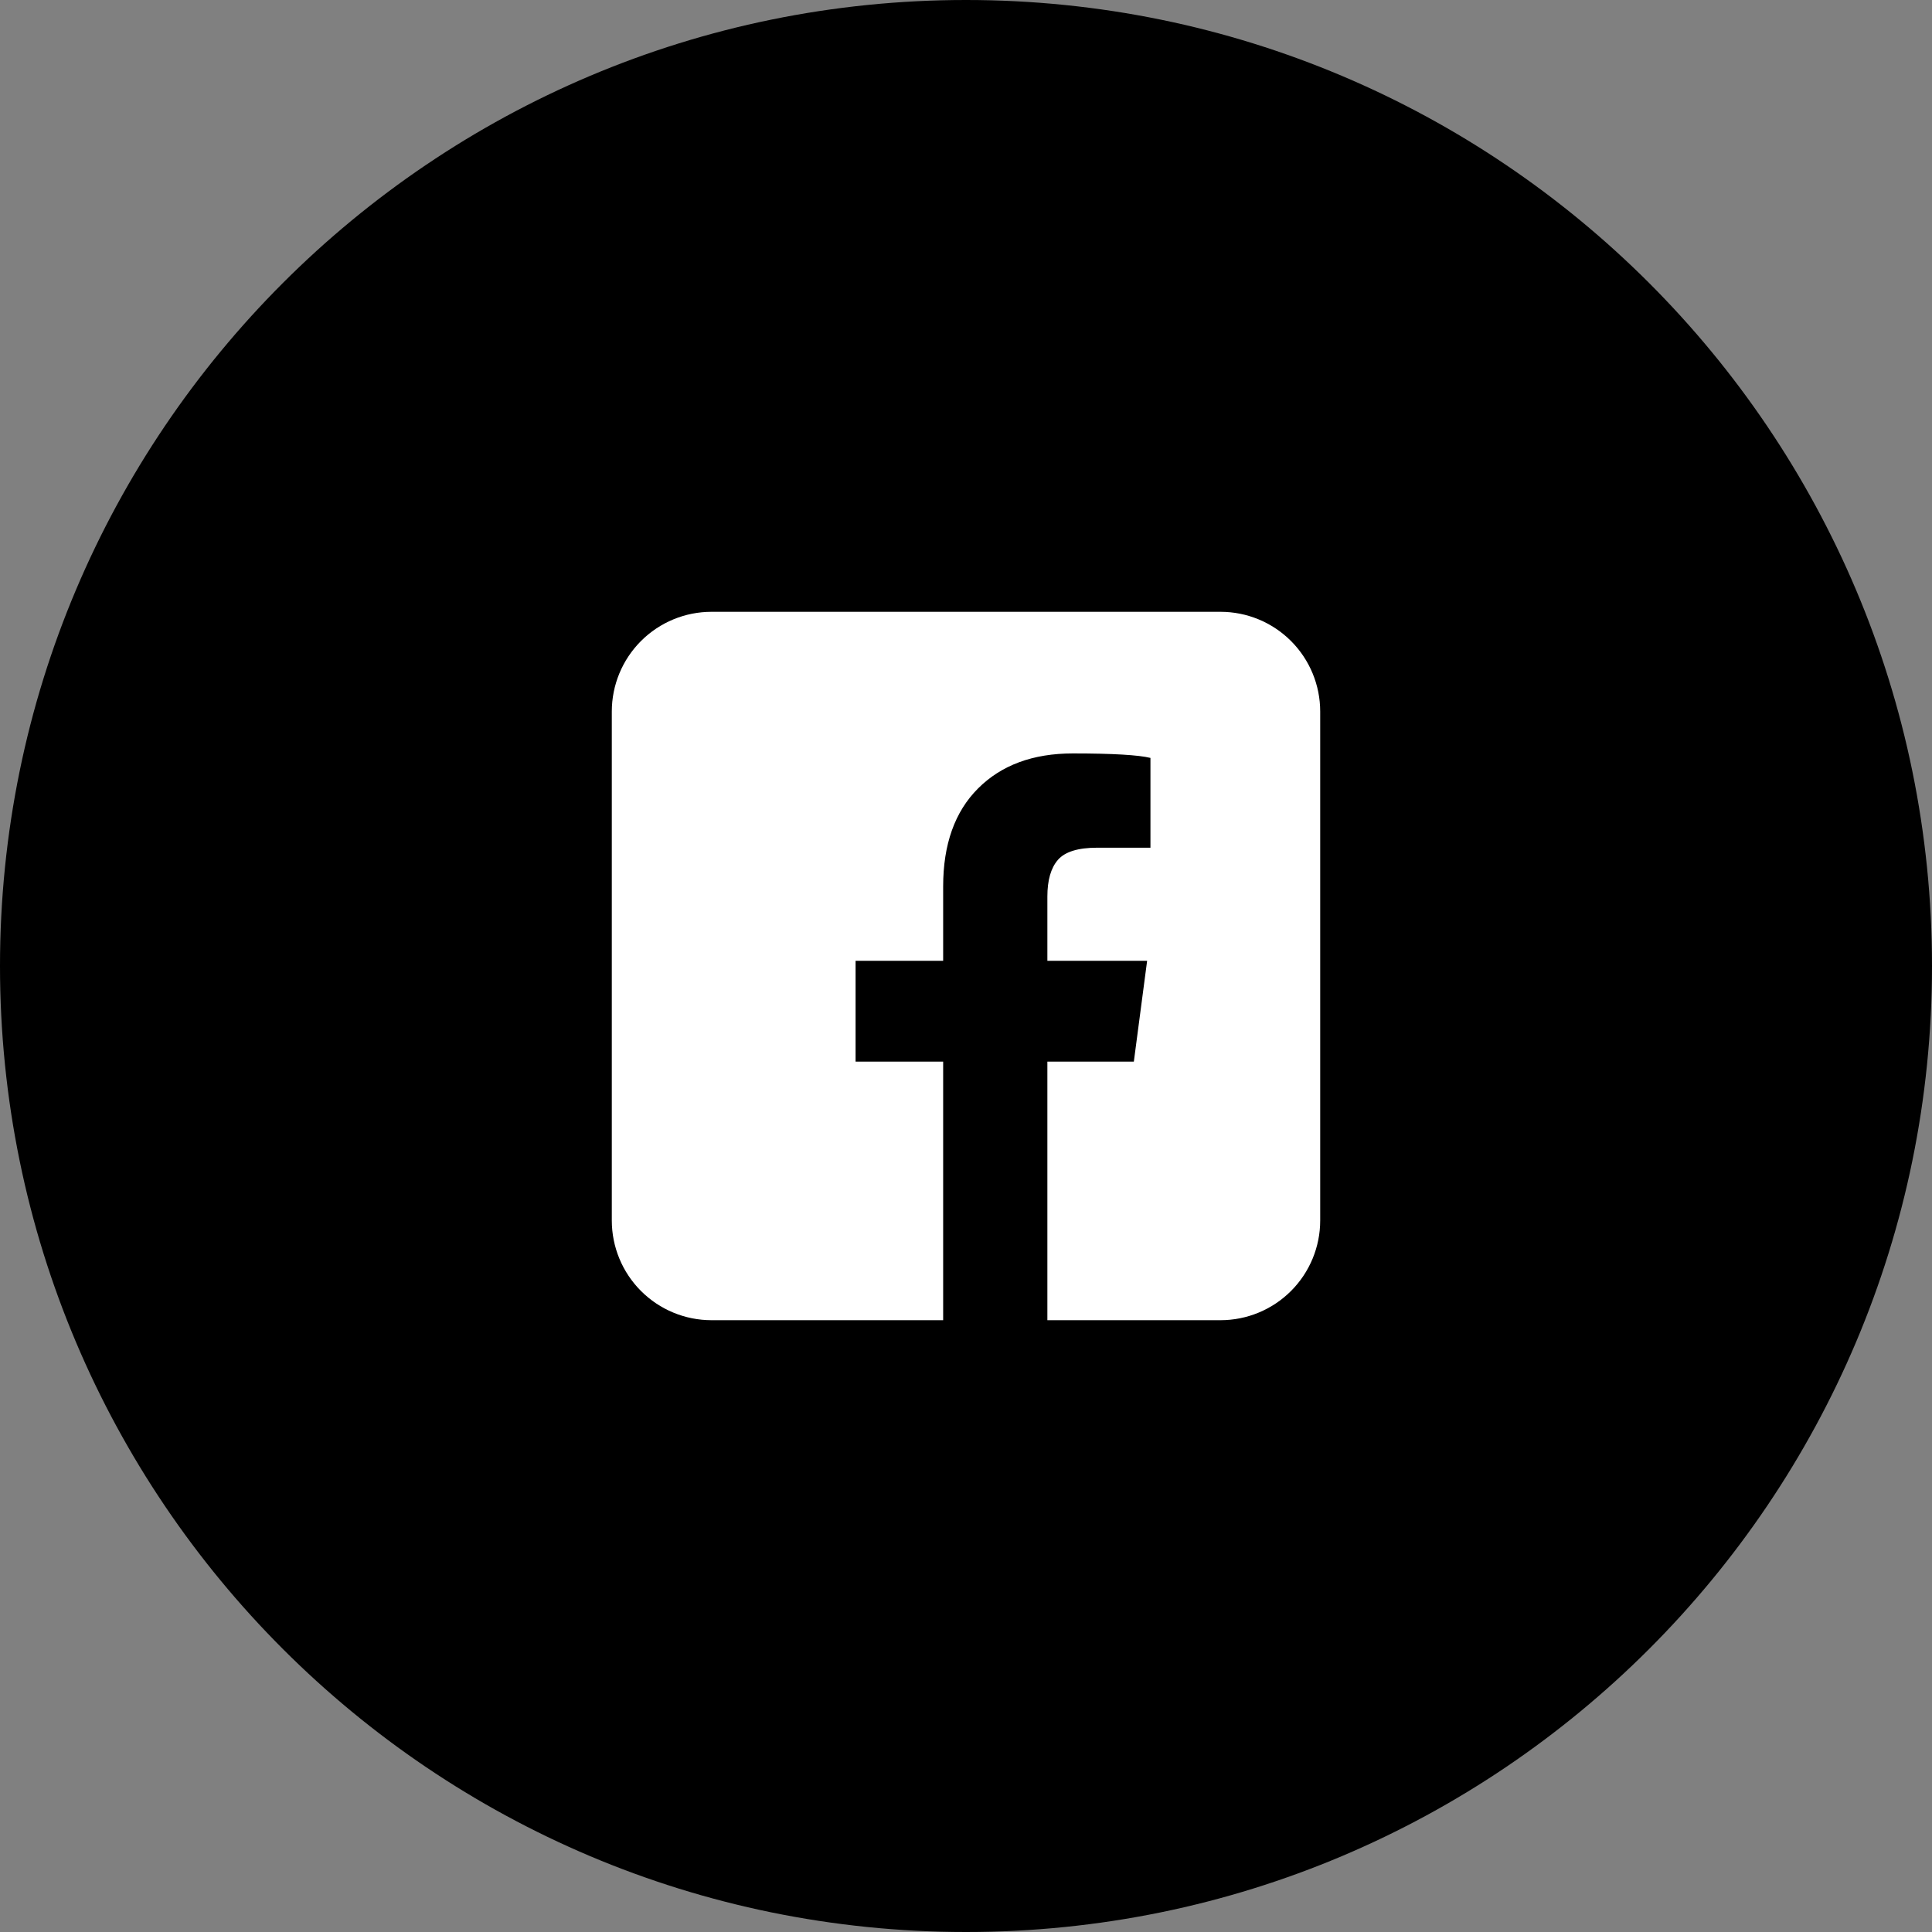 <?xml version="1.0" encoding="UTF-8"?> <svg xmlns="http://www.w3.org/2000/svg" width="240" height="240" viewBox="0 0 240 240" fill="none"><rect x="0" y="0" width="240" height="240" fill="#808080" stroke="none"/> <g clip-path="url(#clip0_939_1255)"> <path d="M120 240C186.274 240 240 186.274 240 120C240 53.726 186.274 0 120 0C53.726 0 0 53.726 0 120C0 186.274 53.726 240 120 240Z" fill="black"></path> <path d="M151.614 76H88.386C85.101 76 81.951 77.305 79.628 79.628C77.305 81.951 76 85.101 76 88.386V151.614C76 154.899 77.305 158.05 79.628 160.372C81.951 162.695 85.101 164 88.386 164H117.162V131.88H106.283V119.351H117.162V110.122C117.162 104.892 118.609 100.827 121.502 97.939C124.395 95.046 128.316 93.594 133.271 93.594C138.232 93.594 141.444 93.787 142.913 94.15V105.304H136.302C133.915 105.304 132.287 105.81 131.412 106.822C130.543 107.829 130.109 109.347 130.109 111.365V119.351H142.5L140.85 131.88H130.109V164H151.614C154.899 164 158.05 162.695 160.372 160.372C162.695 158.05 164 154.899 164 151.614V88.386C164 85.101 162.695 81.951 160.372 79.628C158.05 77.305 154.899 76 151.614 76Z" fill="white"></path> </g> <defs> <clipPath id="clip0_939_1255"> <rect width="240" height="240" fill="white"></rect> </clipPath> </defs> </svg> 